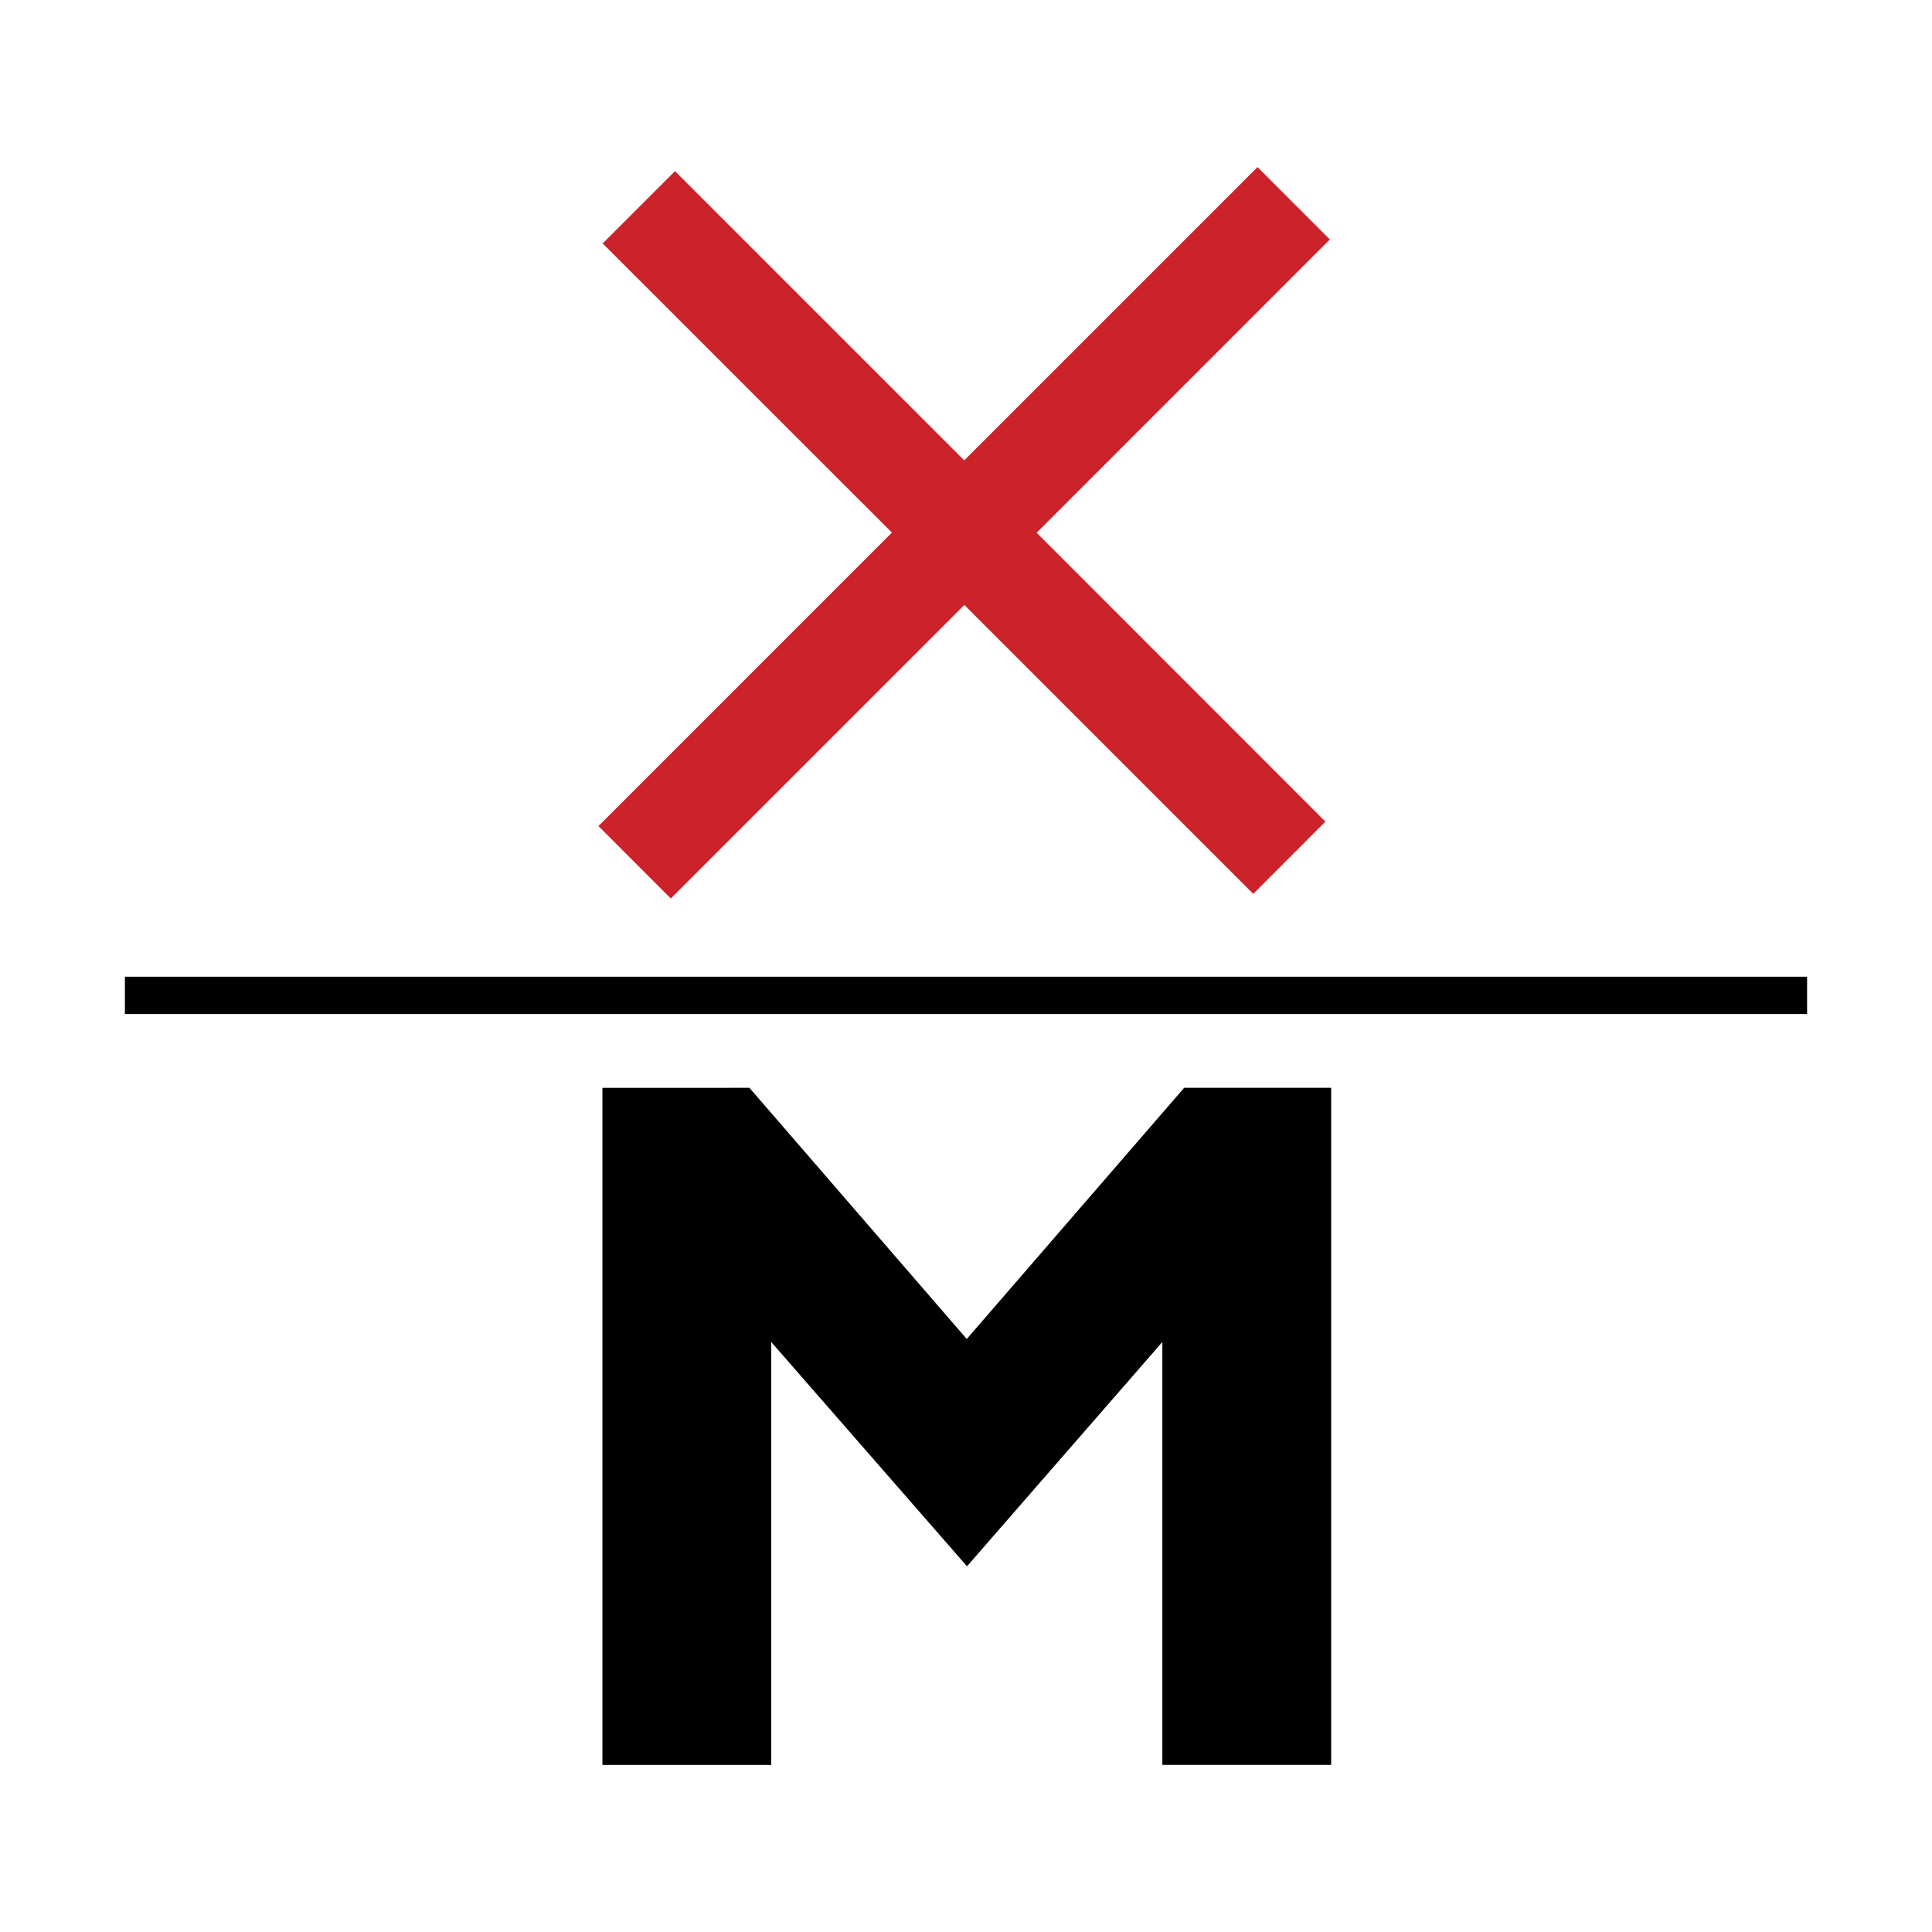 <svg xmlns="http://www.w3.org/2000/svg" width="2500" height="2500" viewBox="0 0 192.756 192.756"><g fill-rule="evenodd" clip-rule="evenodd"><path fill="#fff" d="M0 0h192.756v192.756H0V0z"/><path fill="#cc2229" d="M103.428 53.152l29.252-29.258-7.221-7.222-29.258 29.259-28.856-28.856-7.215 7.214 28.856 28.849-29.278 29.279 7.221 7.228 29.286-29.286 28.82 28.822 7.201-7.207-28.808-28.822z"/><path d="M12.462 101.169h167.831v-3.724H12.462v3.724zM96.479 156.27l-19.534-22.379v42.193H60.103v-67.552H74.77l21.683 25.059 21.69-25.059h14.666v67.552h-16.84v-42.193l-19.49 22.379z"/></g></svg>